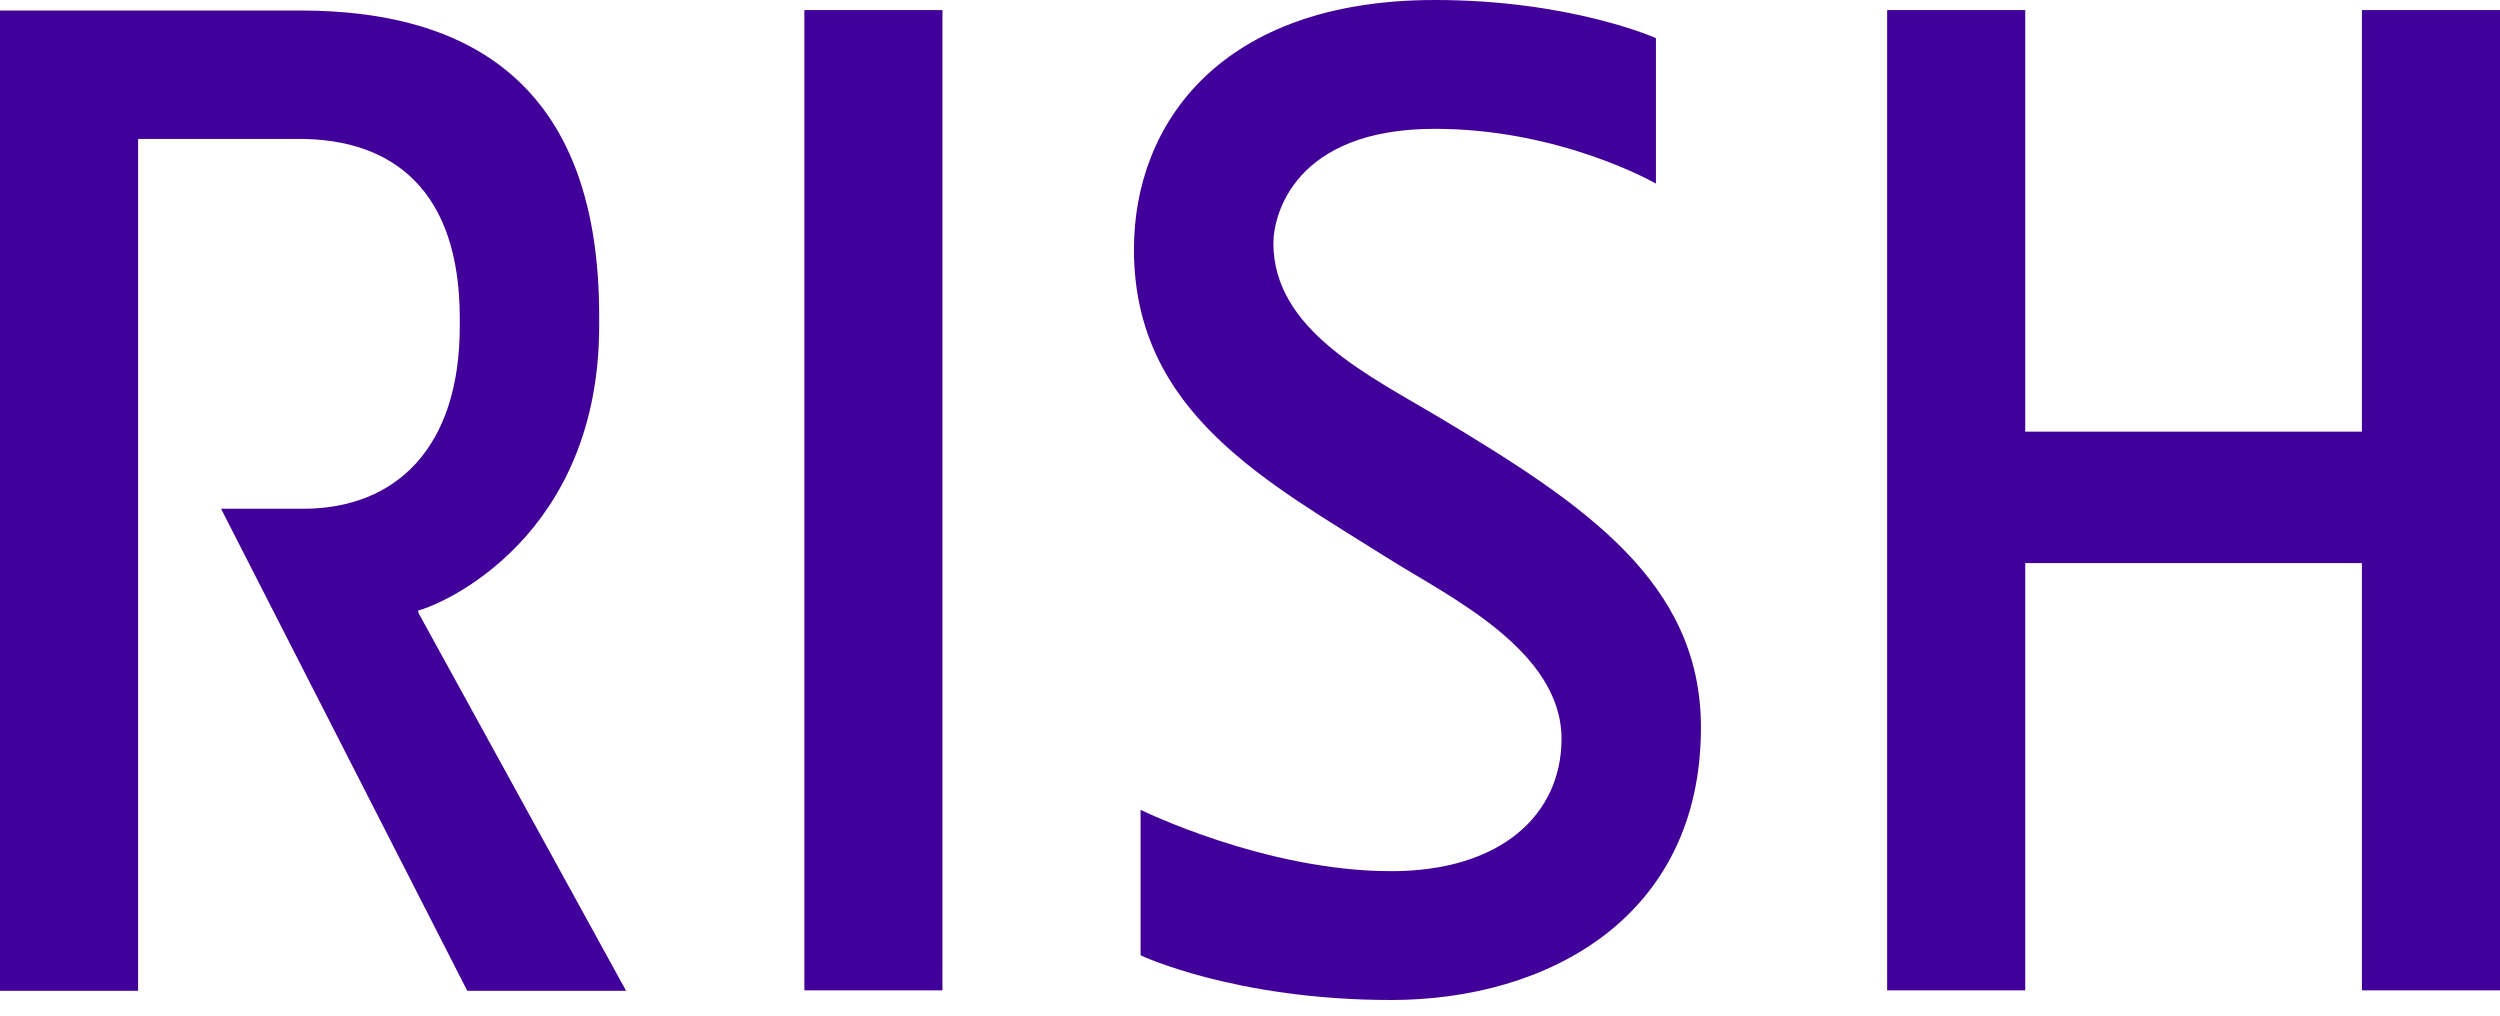 <?xml version="1.0" encoding="UTF-8"?>
<svg xmlns="http://www.w3.org/2000/svg" width="64" height="26" viewBox="0 0 64 26" fill="none">
  <path d="M7.658 3.556H3.547L3.535 3.567V25.364H0V0.269H7.681C12.312 0.269 15.339 2.412 15.339 8.088V8.335C15.339 13.72 11.374 15.459 10.708 15.627V15.683L16.028 25.364H11.962L5.659 13.024H7.76C10.143 13.024 11.77 11.454 11.77 8.358V8.144C11.77 4.857 10.042 3.556 7.658 3.556Z" fill="#410099"></path>
  <path d="M20.592 0.258H24.127V25.353H20.592V0.258Z" fill="#410099"></path>
  <path d="M39.975 18.914C39.975 16.648 37.083 15.268 35.569 14.315C32.463 12.351 29.029 10.579 29.029 6.383C29.029 3.152 31.266 0 36.733 0C40.212 0 42.392 0.976 42.392 0.976V4.7C42.392 4.7 39.963 3.298 36.733 3.298C33.152 3.298 32.599 5.486 32.599 6.226C32.599 8.459 35.072 9.625 36.891 10.713C40.551 12.912 43.544 14.898 43.544 18.622C43.544 23.491 39.613 25.6 35.614 25.6C31.616 25.6 29.199 24.456 29.199 24.456V20.731C29.199 20.731 32.384 22.302 35.614 22.302C38.438 22.302 39.975 20.843 39.975 18.914Z" fill="#410099"></path>
  <path d="M60.465 14.415H51.846V25.353H48.311V0.258H51.846V11.05H60.465V0.258H64V25.353H60.465V14.415Z" fill="#410099"></path>
</svg>
